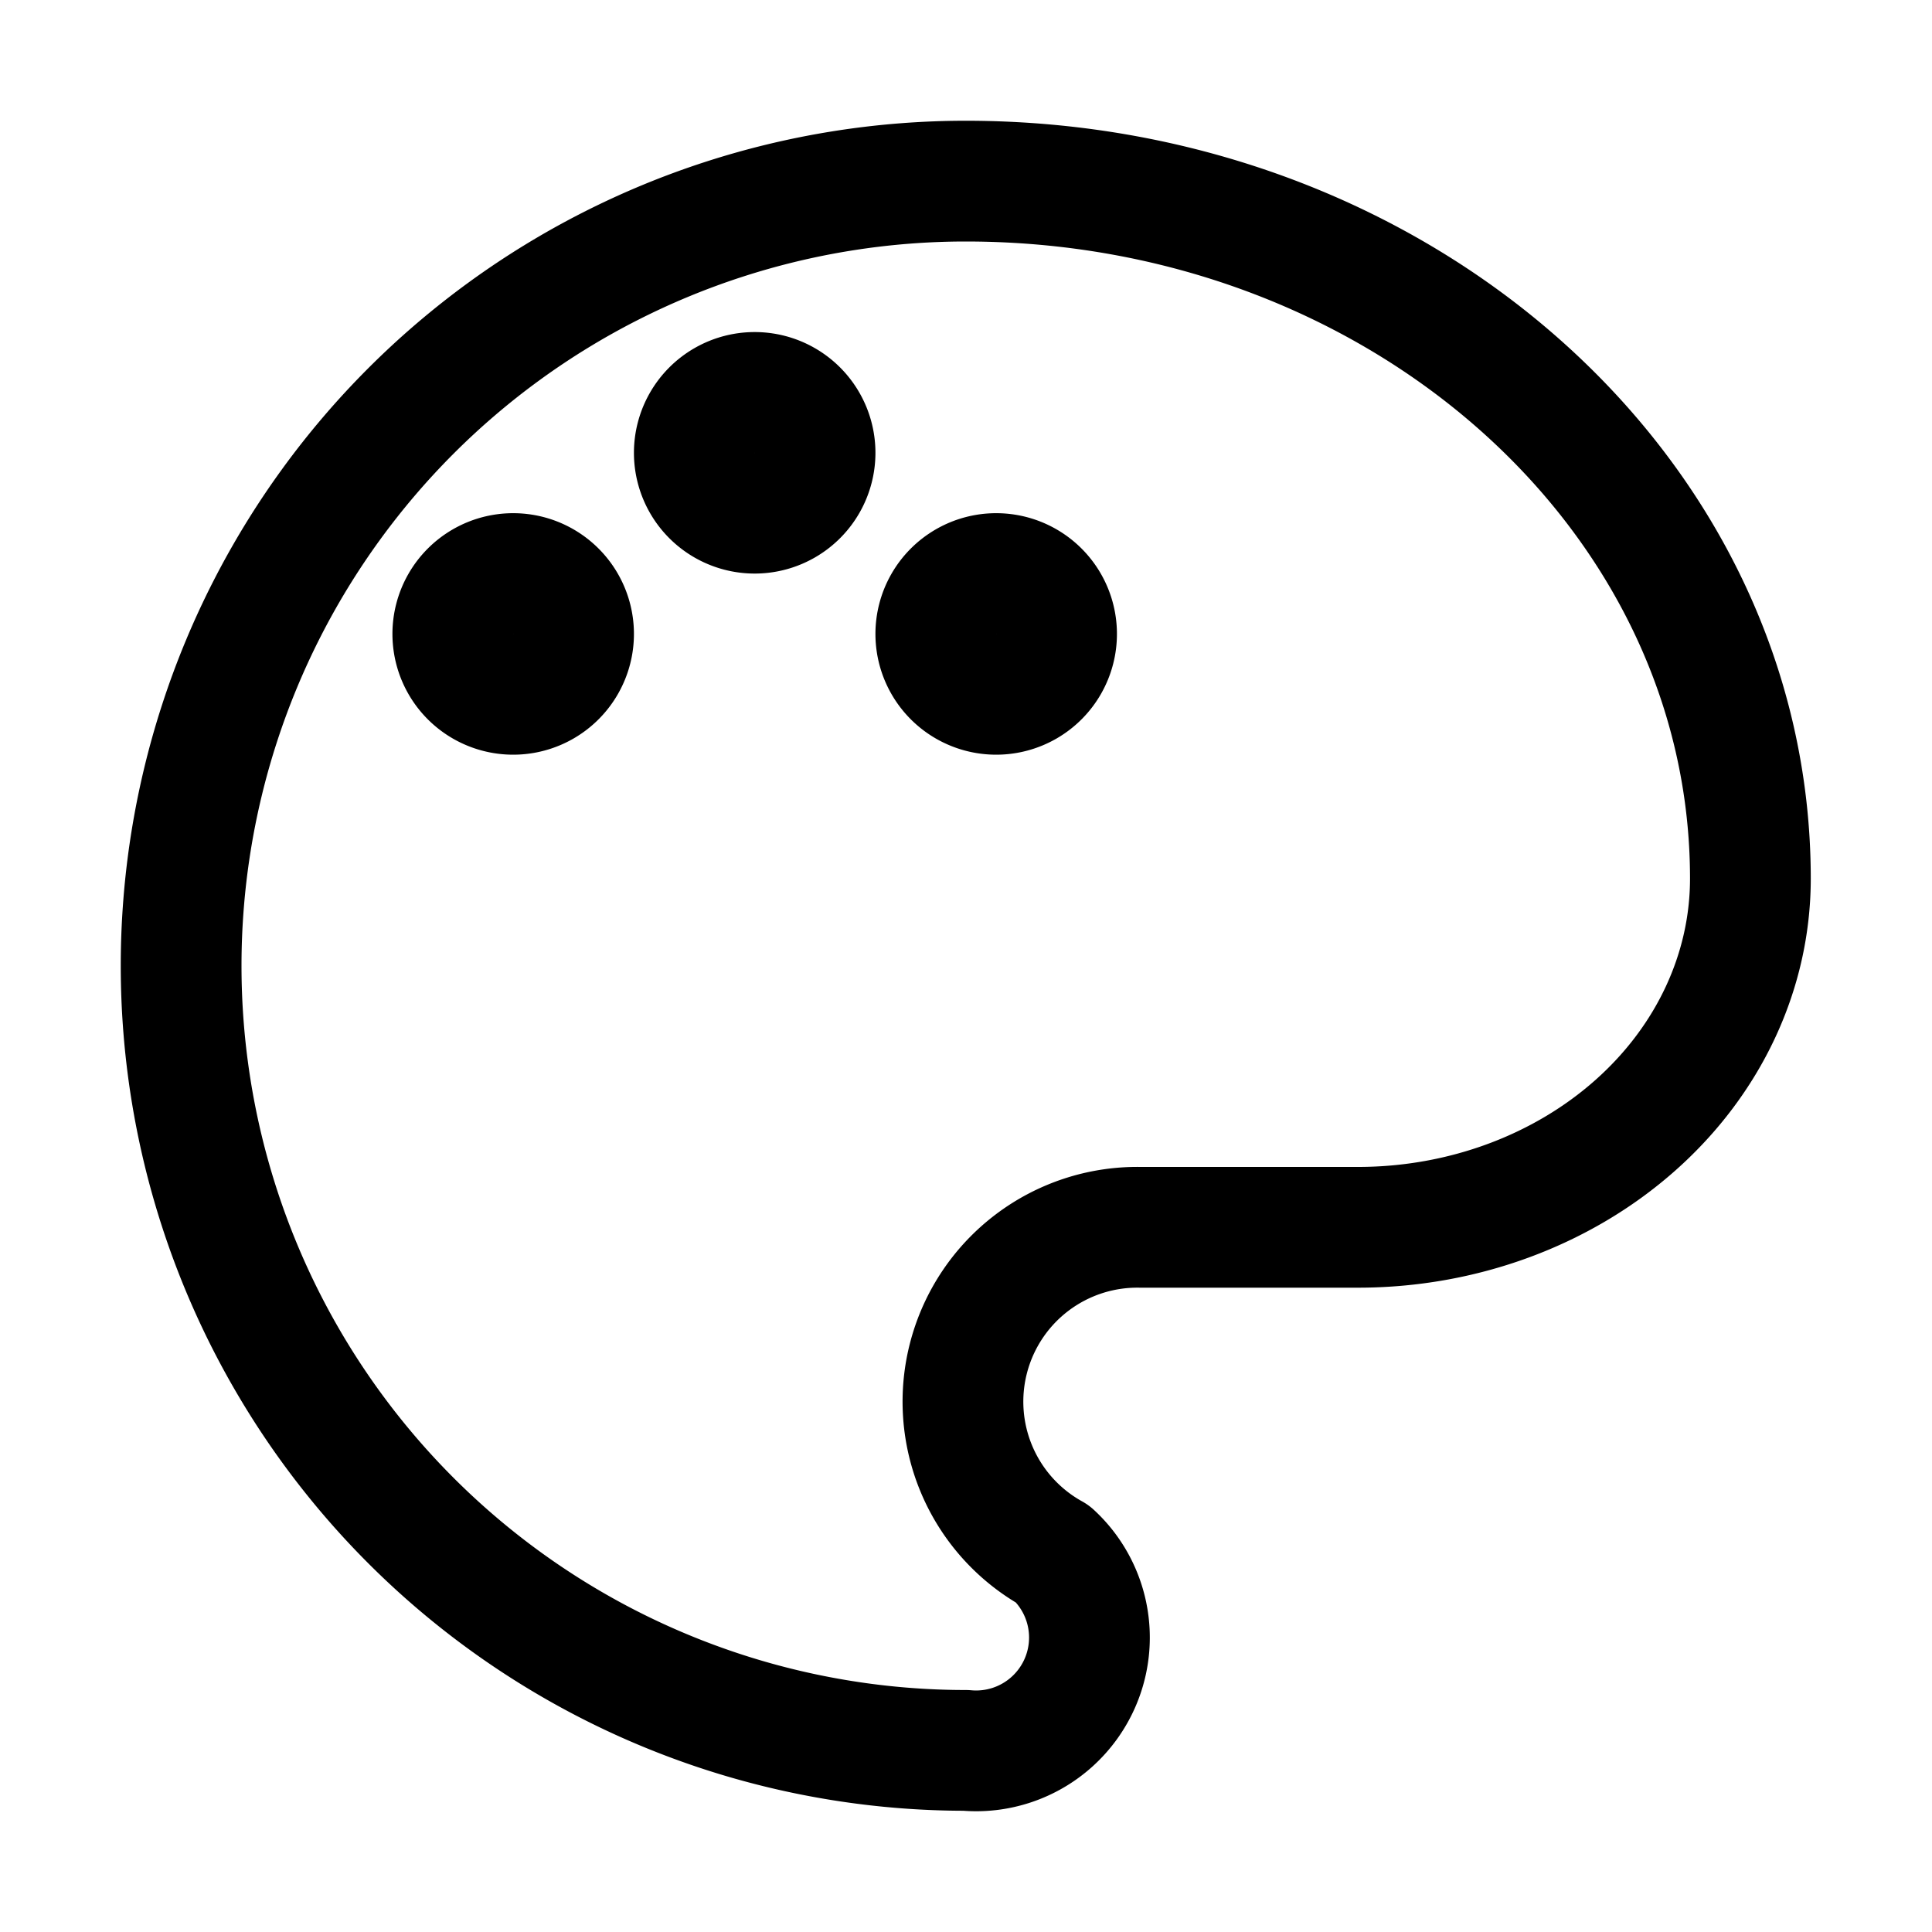 <?xml version="1.0" encoding="UTF-8" standalone="no"?>
<svg
        width="32"
        height="32"
        viewBox="0 0 32 32"
        fill="none"
        stroke="currentColor"
        stroke-width="2"
        stroke-linecap="round"
        stroke-linejoin="round"
        version="1.1"
        id="svg5"
        xmlns="http://www.w3.org/2000/svg"
        xmlns:svg="http://www.w3.org/2000/svg">
    <path
            stroke="none"
            d="M 0,0 H 24 V 24 H 0 Z"
            fill="none"
            id="path1" />
    <path
            d="m 15.996,28.992 a 12.996,12.996 0 0 1 0,-25.992 c 7.177,0 12.996,5.172 12.996,11.552 0,1.531 -0.684,3.001 -1.903,4.084 -1.219,1.083 -2.872,1.692 -4.595,1.692 h -3.61 a 2.888,2.888 0 0 0 -1.444,5.415 1.877,1.877 0 0 1 -1.444,3.249"
            id="path2"
            style="stroke-width:2" />
    <path
            d="m 8.5,10.5 m -1,0 a 1,1 0 1 0 2,0 1,1 0 1 0 -2,0"
            id="path3" />
    <path
            d="m 12.5,7.5 m -1,0 a 1,1 0 1 0 2,0 1,1 0 1 0 -2,0"
            id="path4" />
    <path
            d="m 16.5,10.5 m -1,0 a 1,1 0 1 0 2,0 1,1 0 1 0 -2,0"
            id="path5" />
</svg>
